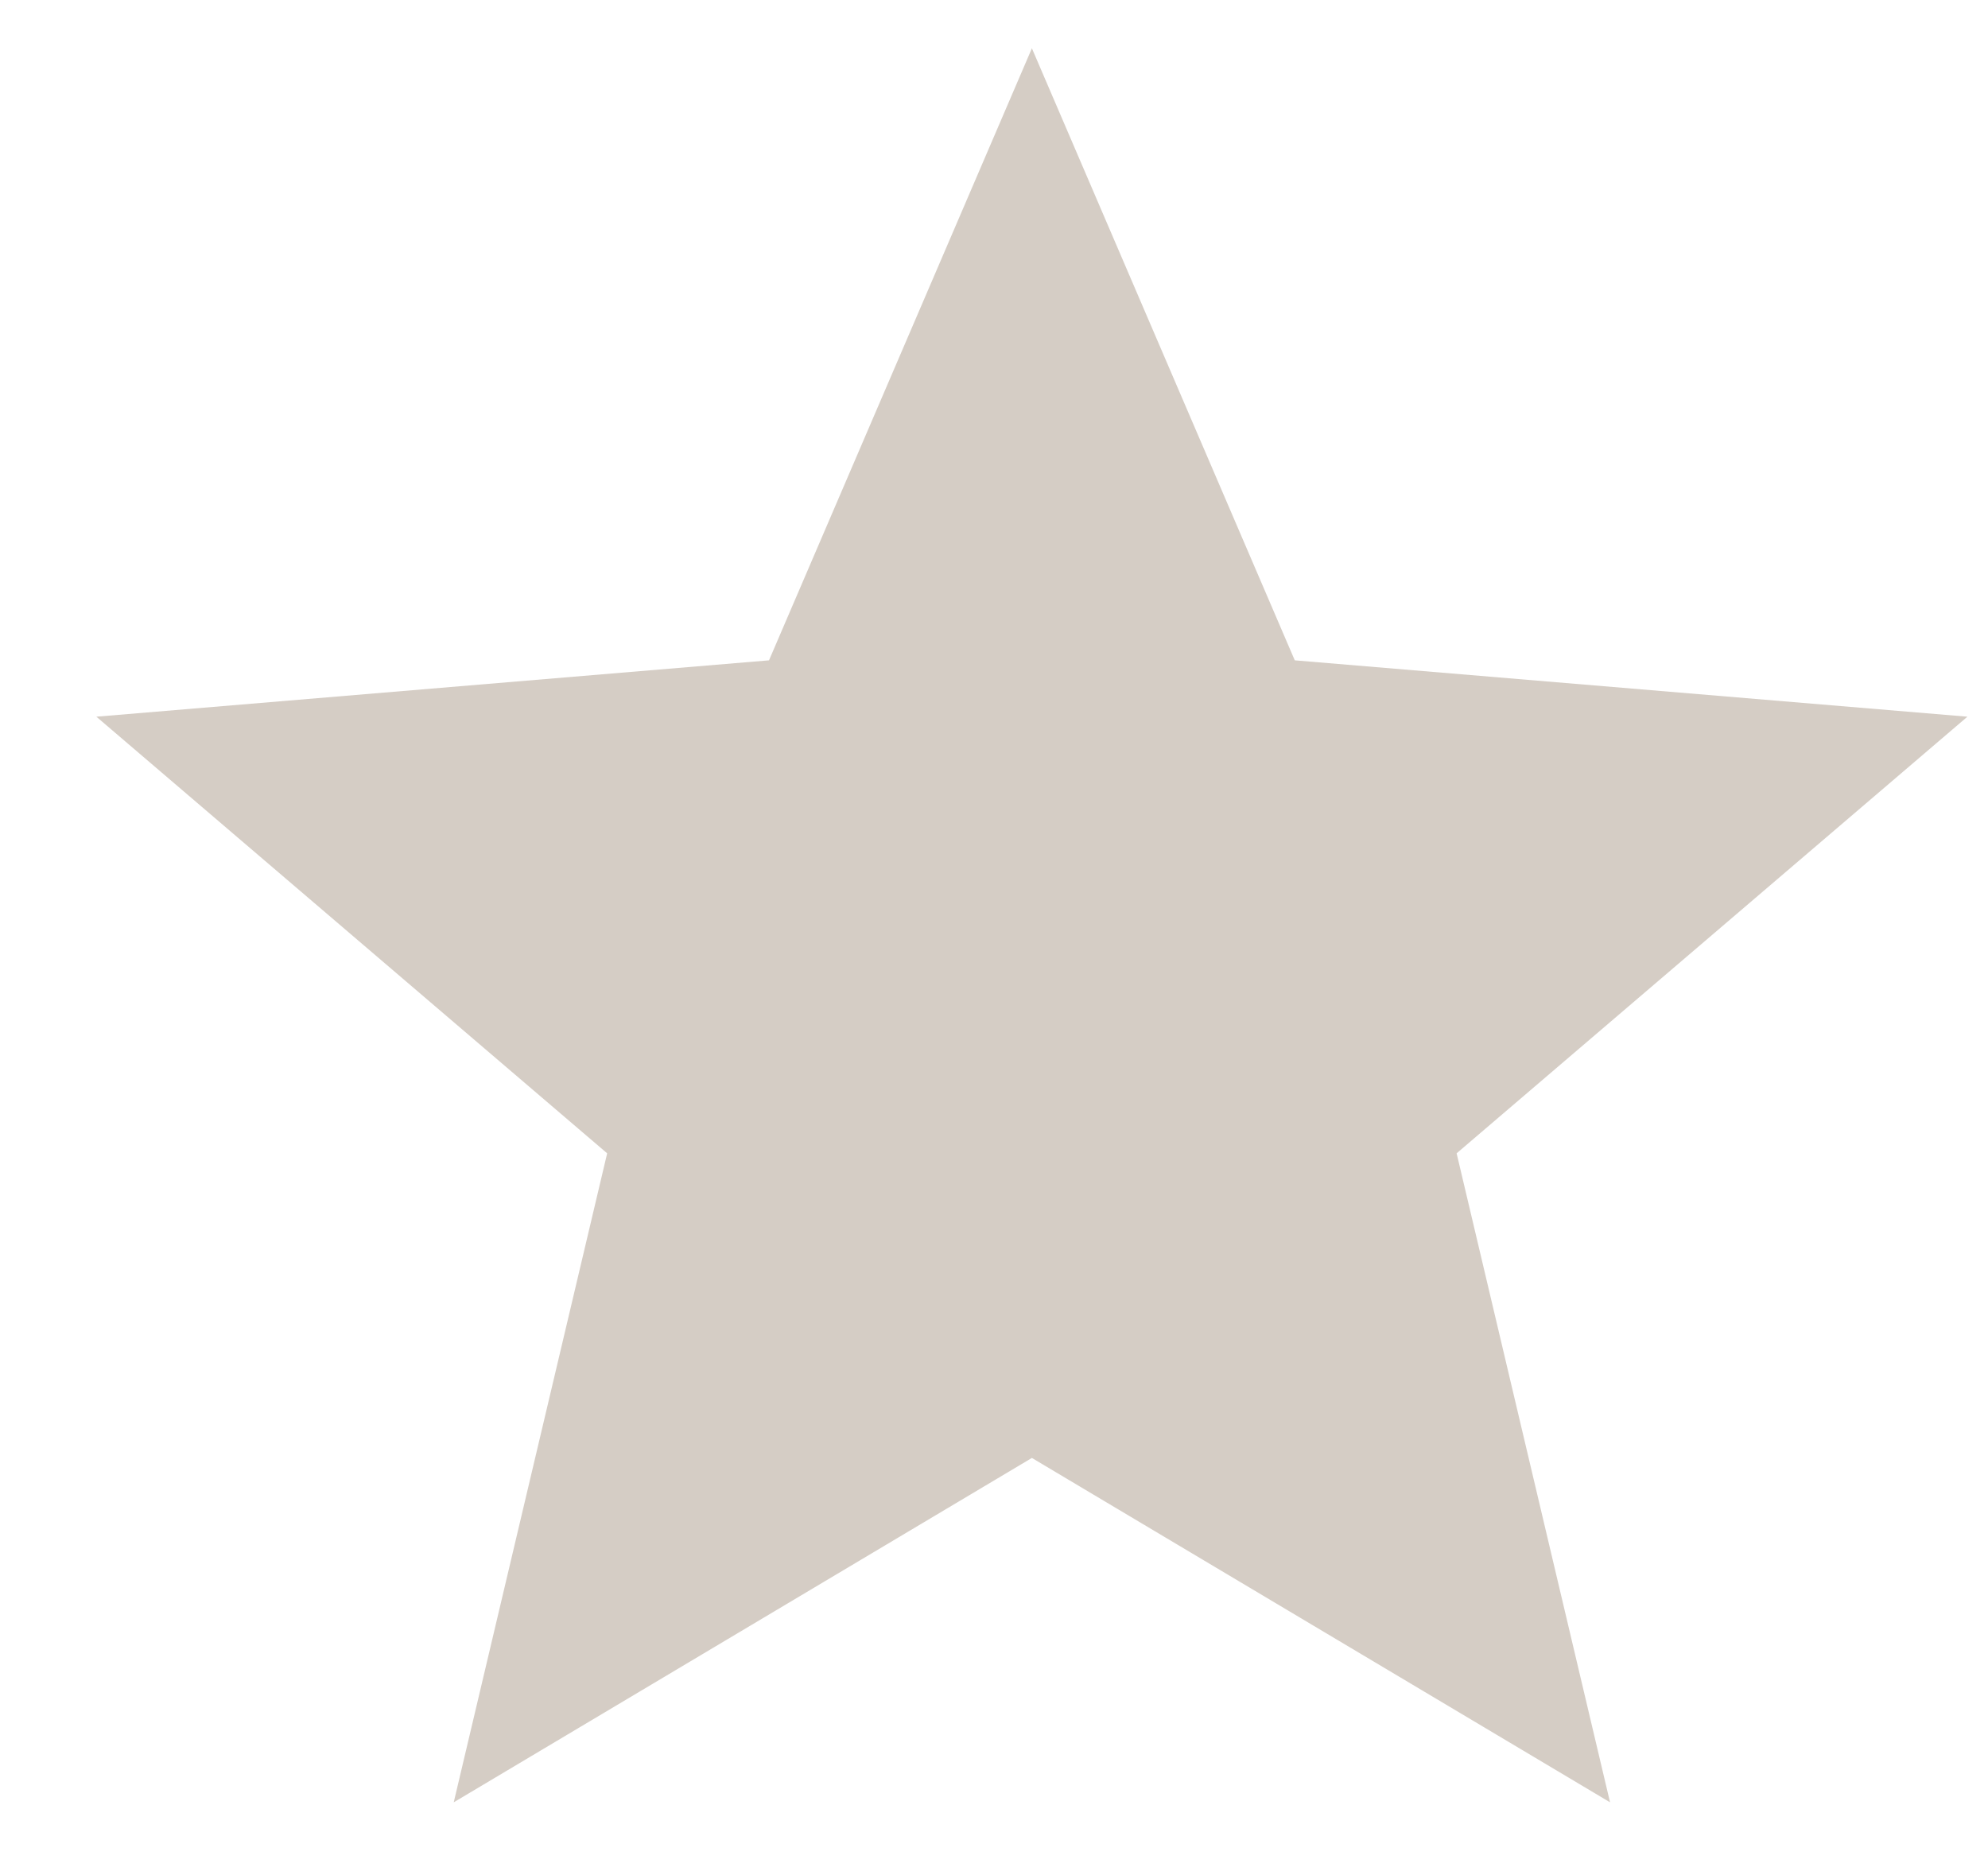 <svg width="17" height="16" viewBox="0 0 17 16" fill="none" xmlns="http://www.w3.org/2000/svg">
<path fill-rule="evenodd" clip-rule="evenodd" d="M8.824 12.468L13.768 15.413L12.456 9.863L16.824 6.129L11.072 5.647L8.824 0.413L6.576 5.647L0.824 6.129L5.192 9.863L3.88 15.413L8.824 12.468Z" fill="#D5CDC5"/>
</svg>
